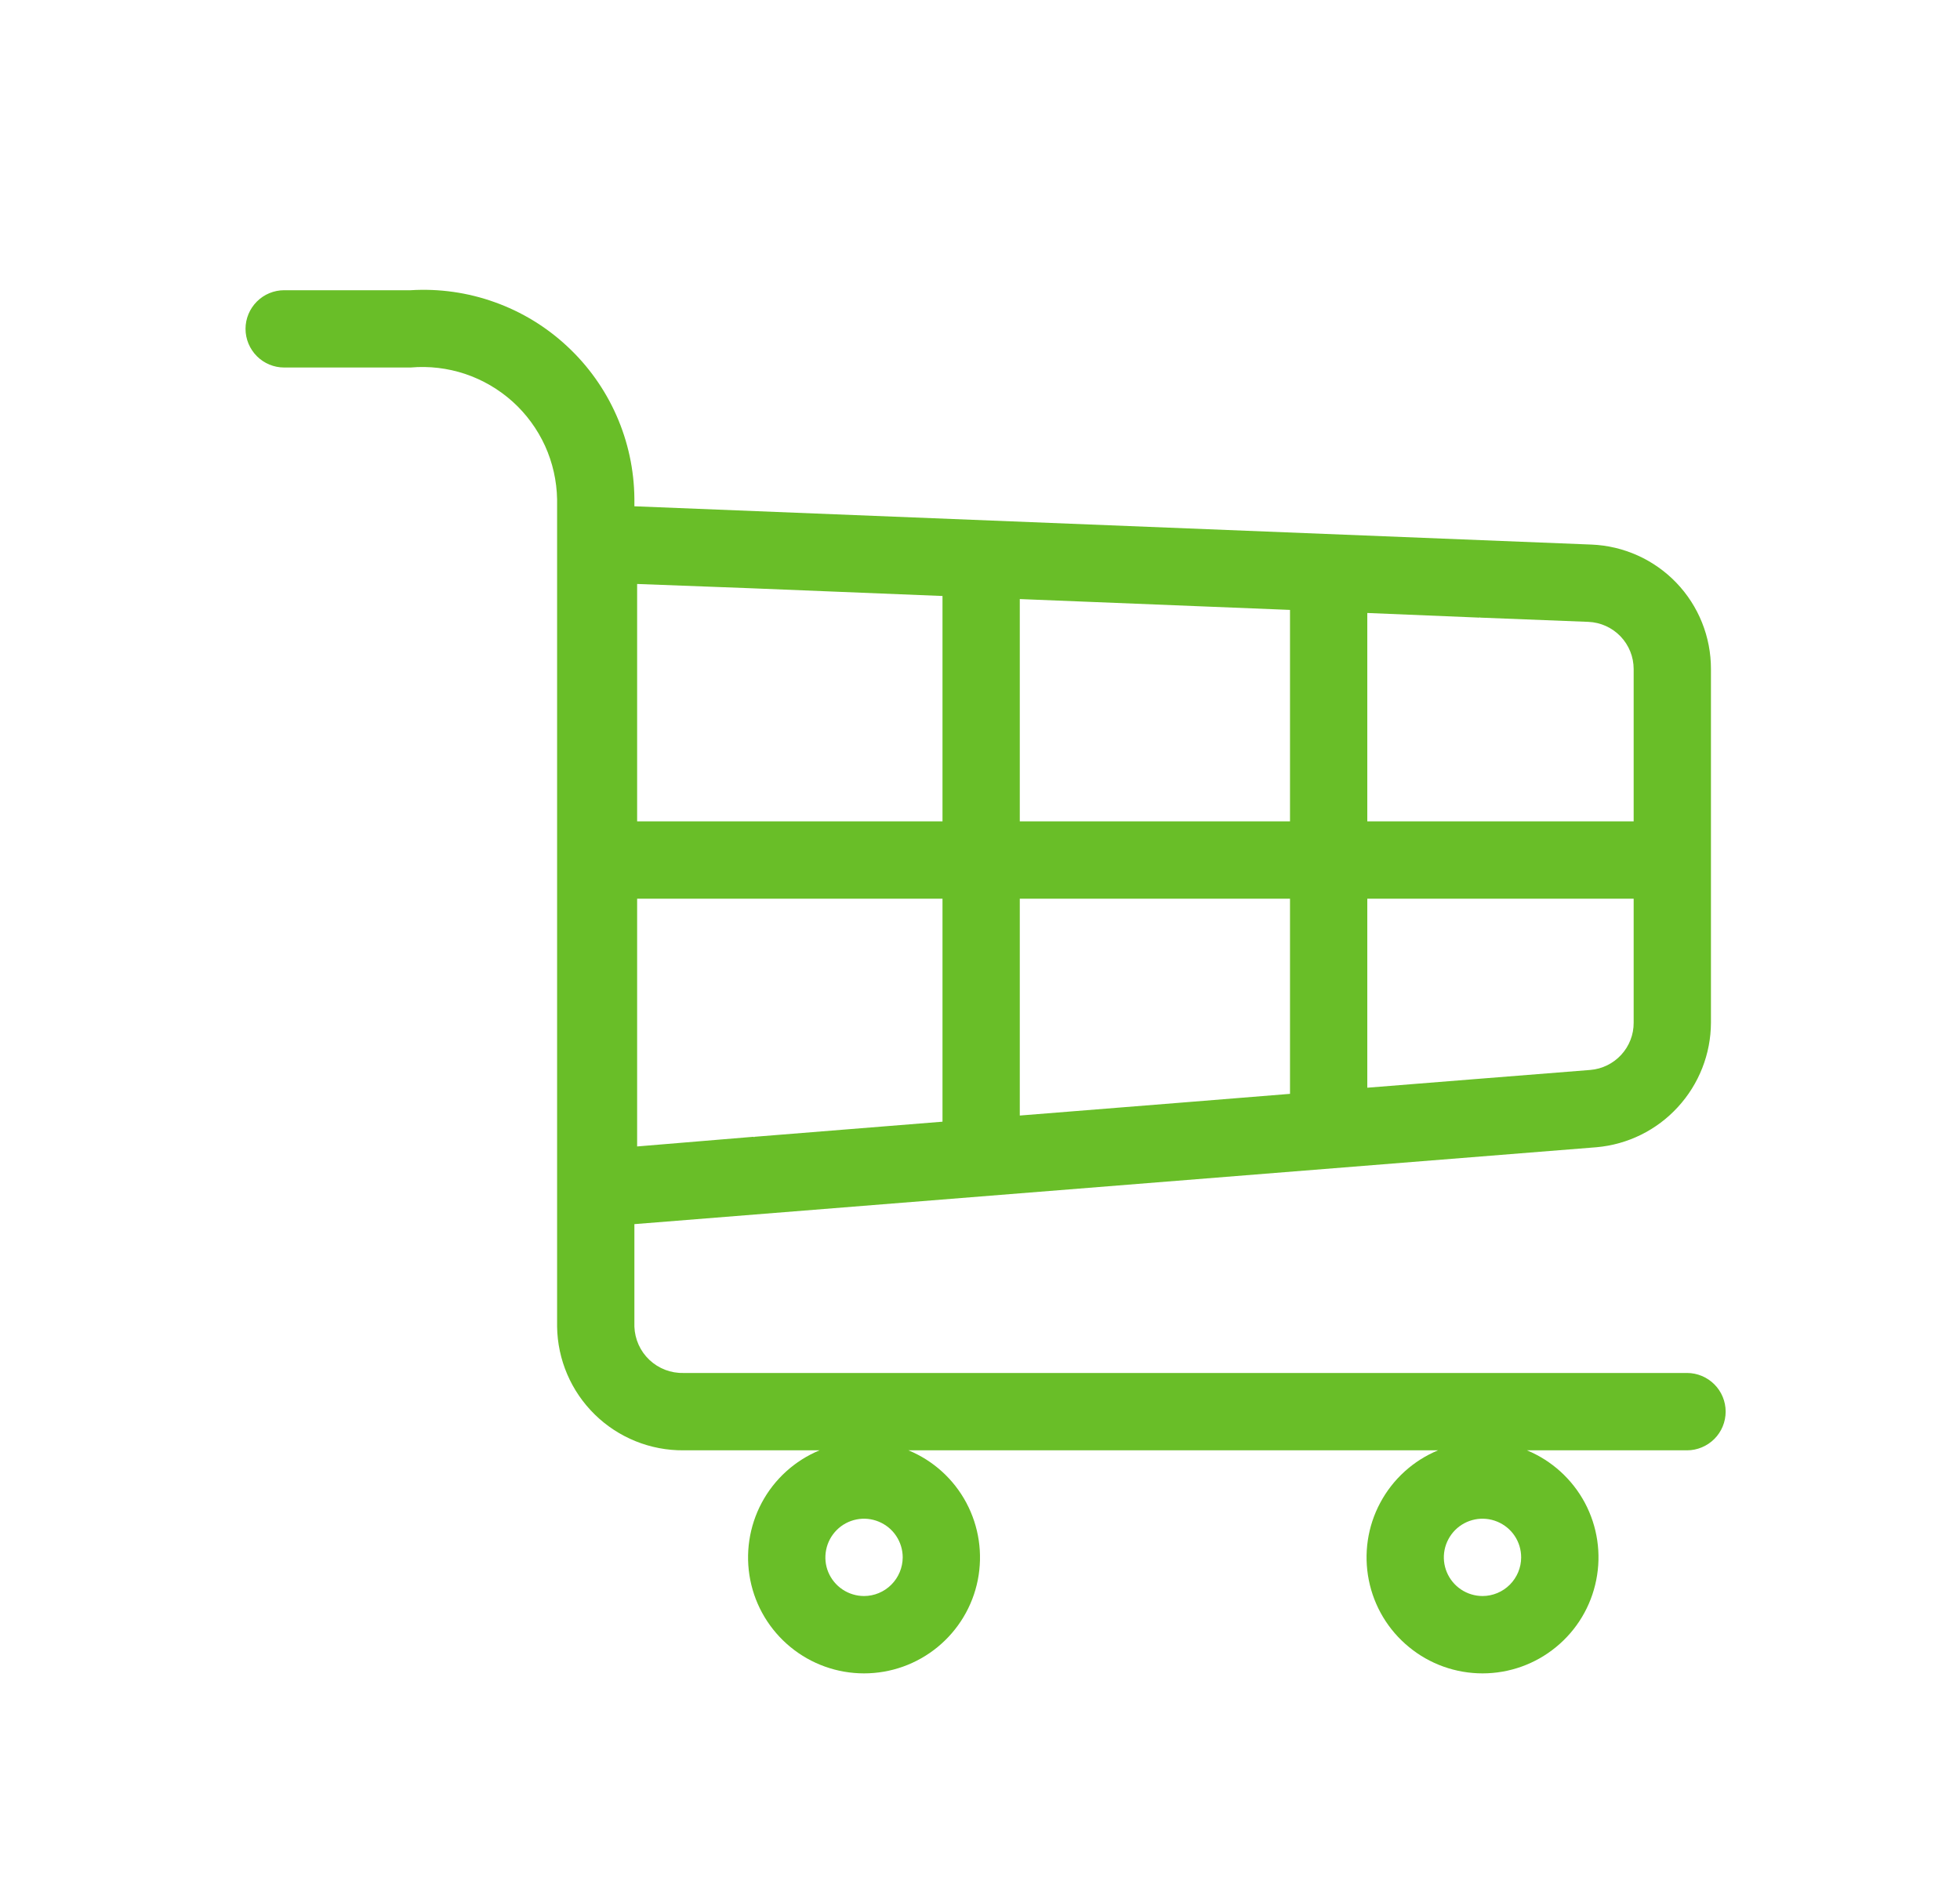 <svg width="30" height="29" viewBox="0 0 30 29" fill="none" xmlns="http://www.w3.org/2000/svg">
<path d="M25.822 21.014H10.462C10.268 21.019 10.081 20.947 9.94 20.814C9.799 20.681 9.717 20.498 9.71 20.304V18.736L24.437 17.559C24.914 17.517 25.358 17.298 25.681 16.945C26.005 16.593 26.186 16.132 26.188 15.654V10.24C26.189 9.748 25.999 9.274 25.658 8.919C25.317 8.564 24.852 8.355 24.36 8.335L9.71 7.749V7.631C9.706 7.193 9.613 6.761 9.436 6.36C9.259 5.959 9.003 5.599 8.682 5.301C8.362 5.002 7.984 4.772 7.572 4.625C7.16 4.477 6.722 4.415 6.285 4.442H4.35C4.193 4.442 4.043 4.504 3.932 4.615C3.821 4.726 3.758 4.876 3.758 5.033C3.758 5.19 3.821 5.341 3.932 5.452C4.043 5.563 4.193 5.625 4.35 5.625H6.285C6.567 5.6 6.851 5.634 7.119 5.723C7.387 5.813 7.634 5.957 7.845 6.146C8.055 6.335 8.224 6.566 8.342 6.823C8.459 7.081 8.522 7.36 8.527 7.643V20.304C8.534 20.811 8.741 21.295 9.104 21.65C9.466 22.005 9.955 22.202 10.462 22.198H12.544C12.165 22.355 11.852 22.639 11.659 23.001C11.466 23.363 11.404 23.781 11.484 24.184C11.564 24.587 11.782 24.949 12.099 25.209C12.417 25.47 12.814 25.612 13.225 25.612C13.636 25.612 14.033 25.47 14.351 25.209C14.668 24.949 14.886 24.587 14.966 24.184C15.046 23.781 14.984 23.363 14.791 23.001C14.598 22.639 14.285 22.355 13.905 22.198H22.011C21.632 22.355 21.319 22.639 21.126 23.001C20.932 23.363 20.871 23.781 20.951 24.184C21.031 24.587 21.248 24.949 21.566 25.209C21.883 25.47 22.281 25.612 22.692 25.612C23.102 25.612 23.5 25.47 23.817 25.209C24.135 24.949 24.352 24.587 24.432 24.184C24.513 23.781 24.451 23.363 24.258 23.001C24.064 22.639 23.751 22.355 23.372 22.198H25.822C25.978 22.198 26.129 22.135 26.24 22.024C26.351 21.913 26.413 21.763 26.413 21.606C26.413 21.449 26.351 21.299 26.24 21.188C26.129 21.077 25.978 21.014 25.822 21.014V21.014ZM20.928 9.382L22.644 9.453C22.644 9.447 22.65 9.447 22.656 9.453L24.313 9.518C24.499 9.526 24.675 9.606 24.804 9.74C24.933 9.875 25.005 10.054 25.005 10.24V12.571H20.928V9.382ZM20.928 13.755H25.005V15.654C25.006 15.835 24.938 16.01 24.815 16.144C24.692 16.278 24.523 16.361 24.342 16.376L22.555 16.518L20.928 16.648V13.755ZM15.609 9.169L17.68 9.252L19.745 9.335V12.571H15.609V9.169ZM15.609 13.755H19.745V16.742L18.195 16.867L15.609 17.074V13.755ZM9.752 8.938L11.479 9.003L14.426 9.122V12.571H9.752V8.938ZM9.752 13.755H14.426V17.168L11.55 17.399C11.55 17.401 11.548 17.402 11.547 17.402C11.545 17.403 11.543 17.404 11.542 17.404C11.54 17.404 11.538 17.403 11.537 17.402C11.535 17.402 11.534 17.401 11.533 17.399L9.752 17.547V13.755ZM13.225 24.428C13.108 24.428 12.993 24.393 12.896 24.328C12.799 24.263 12.723 24.171 12.678 24.063C12.633 23.955 12.622 23.836 12.645 23.721C12.668 23.606 12.724 23.501 12.807 23.418C12.889 23.335 12.995 23.279 13.11 23.256C13.224 23.233 13.343 23.245 13.451 23.29C13.559 23.335 13.652 23.41 13.717 23.508C13.782 23.605 13.817 23.72 13.817 23.837C13.816 23.993 13.754 24.143 13.643 24.254C13.532 24.365 13.382 24.428 13.225 24.428V24.428ZM22.692 24.428C22.575 24.428 22.46 24.393 22.363 24.328C22.266 24.263 22.19 24.171 22.145 24.063C22.1 23.955 22.088 23.836 22.111 23.721C22.134 23.606 22.191 23.501 22.273 23.418C22.356 23.335 22.461 23.279 22.576 23.256C22.691 23.233 22.81 23.245 22.918 23.29C23.026 23.335 23.119 23.41 23.184 23.508C23.249 23.605 23.283 23.72 23.283 23.837C23.283 23.993 23.22 24.143 23.11 24.254C22.999 24.365 22.848 24.428 22.692 24.428V24.428Z" fill="#69BE28"/>
</svg>
